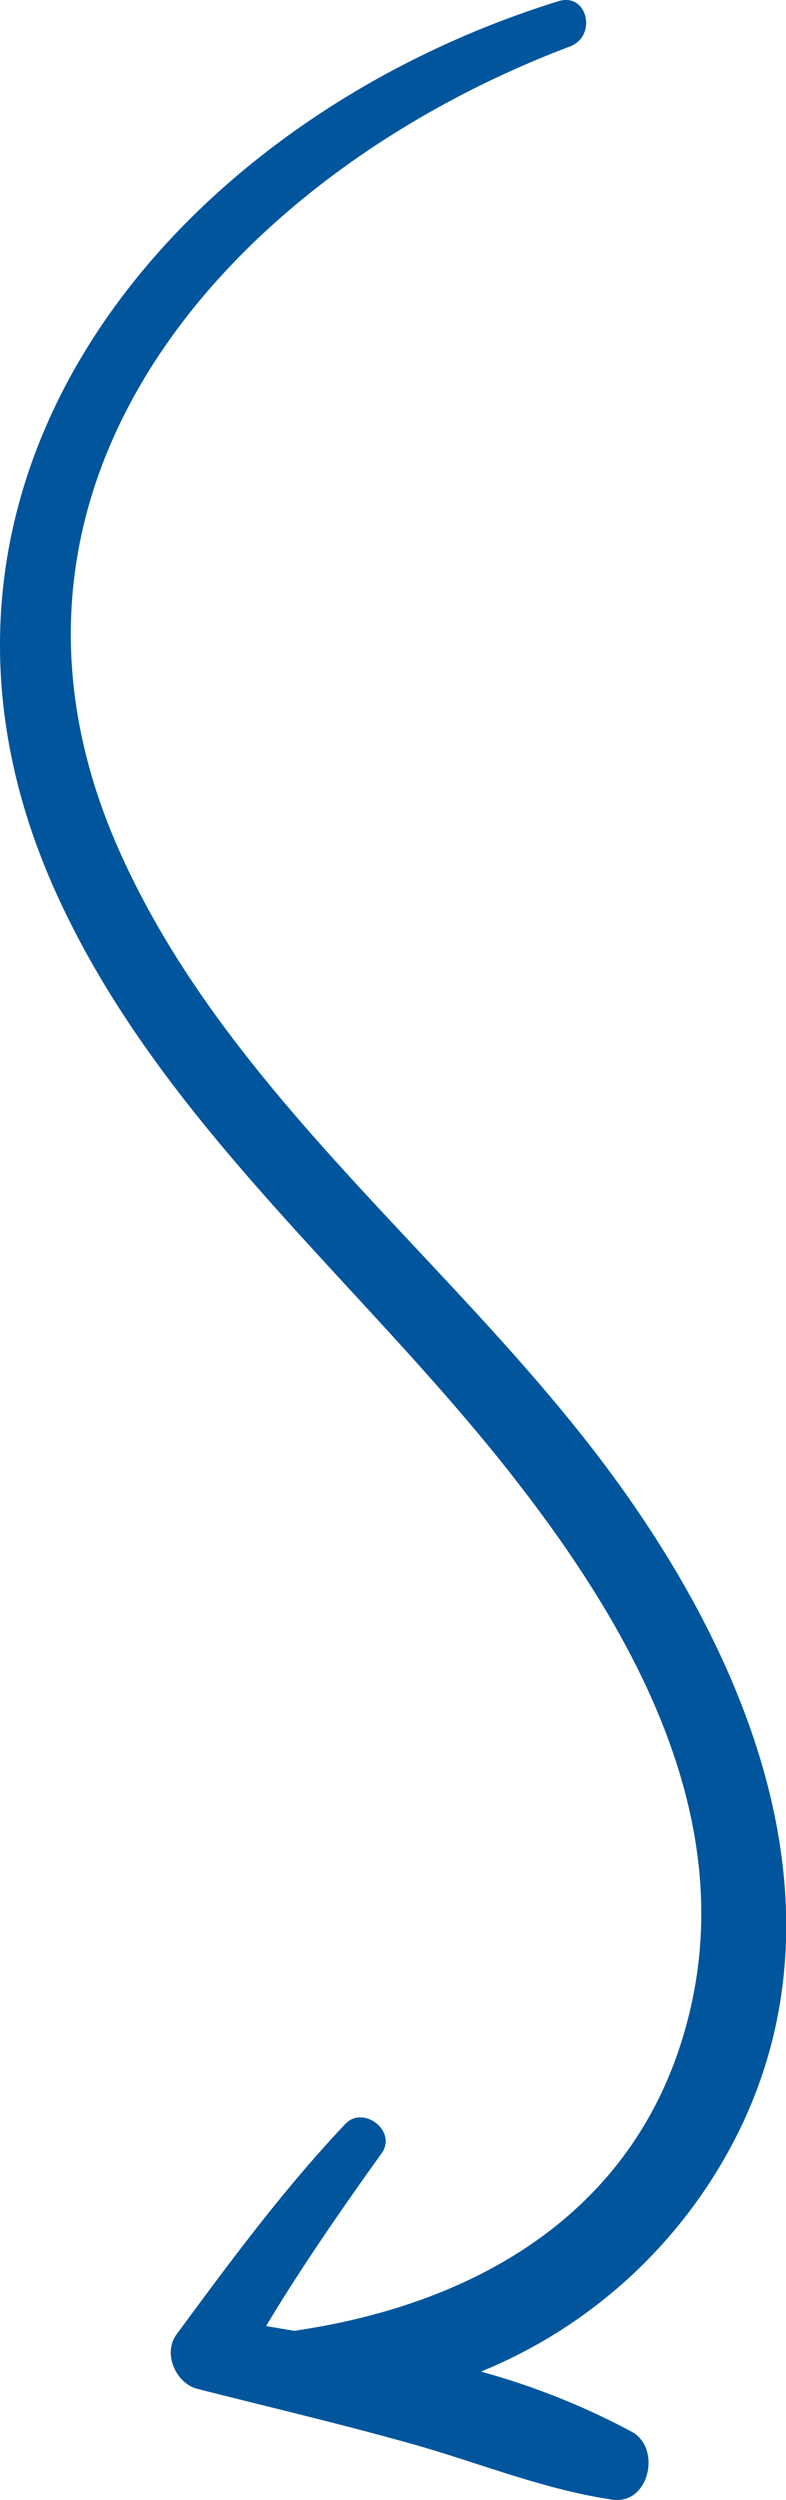 <svg xmlns="http://www.w3.org/2000/svg" viewBox="0 0 77.3 245.81">
  <defs>
    <style>
      .cls-1 {
        fill: #00559d;
      }
    </style>
  </defs>
  <title>arrow-03-02</title>
  <g id="レイヤー_2" data-name="レイヤー 2">
    <g id="レイヤー_1-2" data-name="レイヤー 1">
      <path class="cls-1" d="M40.83,240.39c-7.09-2-14.27-3.69-21.41-5.5-2.12-.54-3.43-3.48-2.07-5.34,5.25-7.13,10.51-14.26,16.61-20.71,1.78-1.88,5.12.71,3.58,2.87-4,5.59-7.86,11.15-11.37,17l2.76.47c18.7-2.72,34.7-12.37,39.06-32.06s-6.59-38.16-18.38-53C34.69,125.37,15.27,109.72,5.33,87.38-12.51,47.29,17.08,11.87,54.91.12c2.88-.89,3.84,3.43,1.14,4.45C23.37,16.92-4.58,47.19,11.78,83.76c11,24.61,34.12,41.12,49.47,62.71C74,164.36,83,187.28,73.11,208.63A48.87,48.87,0,0,1,47.3,233.19a71.34,71.34,0,0,1,14.86,5.93c2.92,1.64,1.67,7.18-1.93,6.66C53.59,244.81,47.28,242.23,40.83,240.39Z"/>
    </g>
  </g>
</svg>
